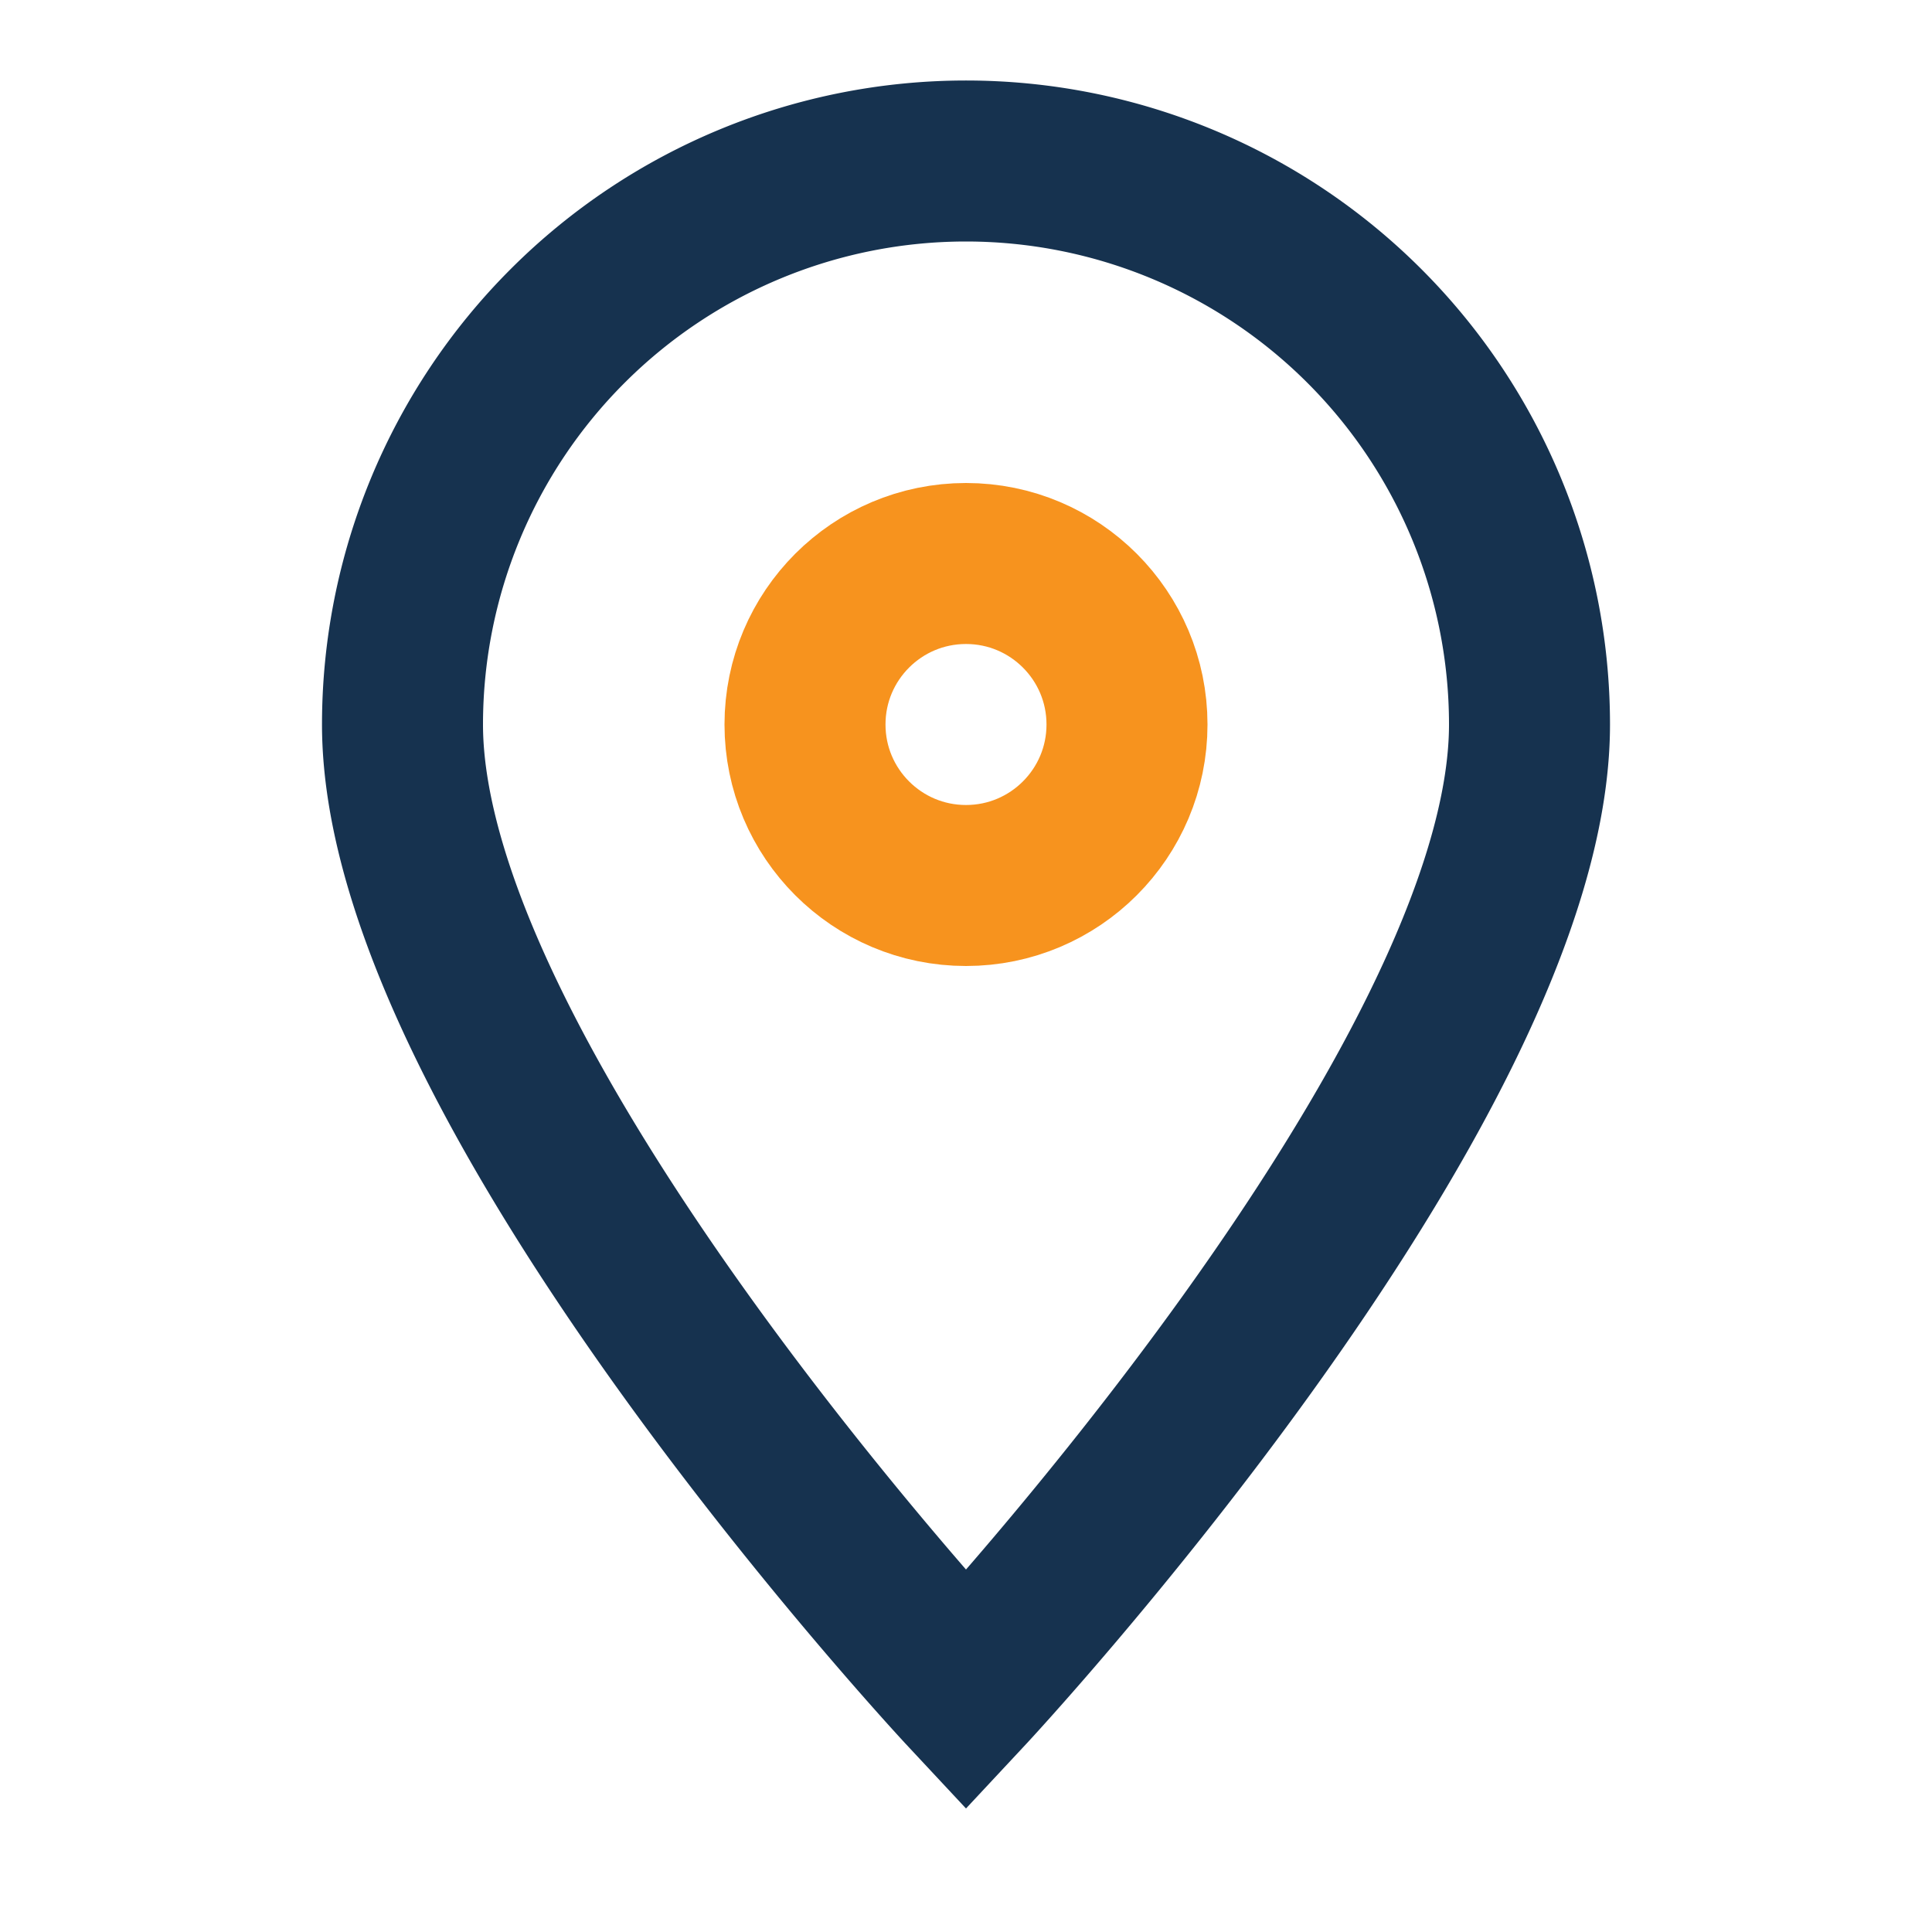 <?xml version="1.0" encoding="UTF-8"?>
<svg xmlns="http://www.w3.org/2000/svg" width="24" height="24" viewBox="0 0 24 24"><path d="M12 21s-7-7.5-7-12A7 7 0 0 1 19 9c0 4.5-7 12-7 12z" fill="none" stroke="#16324F" stroke-width="2"/><circle cx="12" cy="9" r="2" fill="none" stroke="#F7931E" stroke-width="2"/></svg>